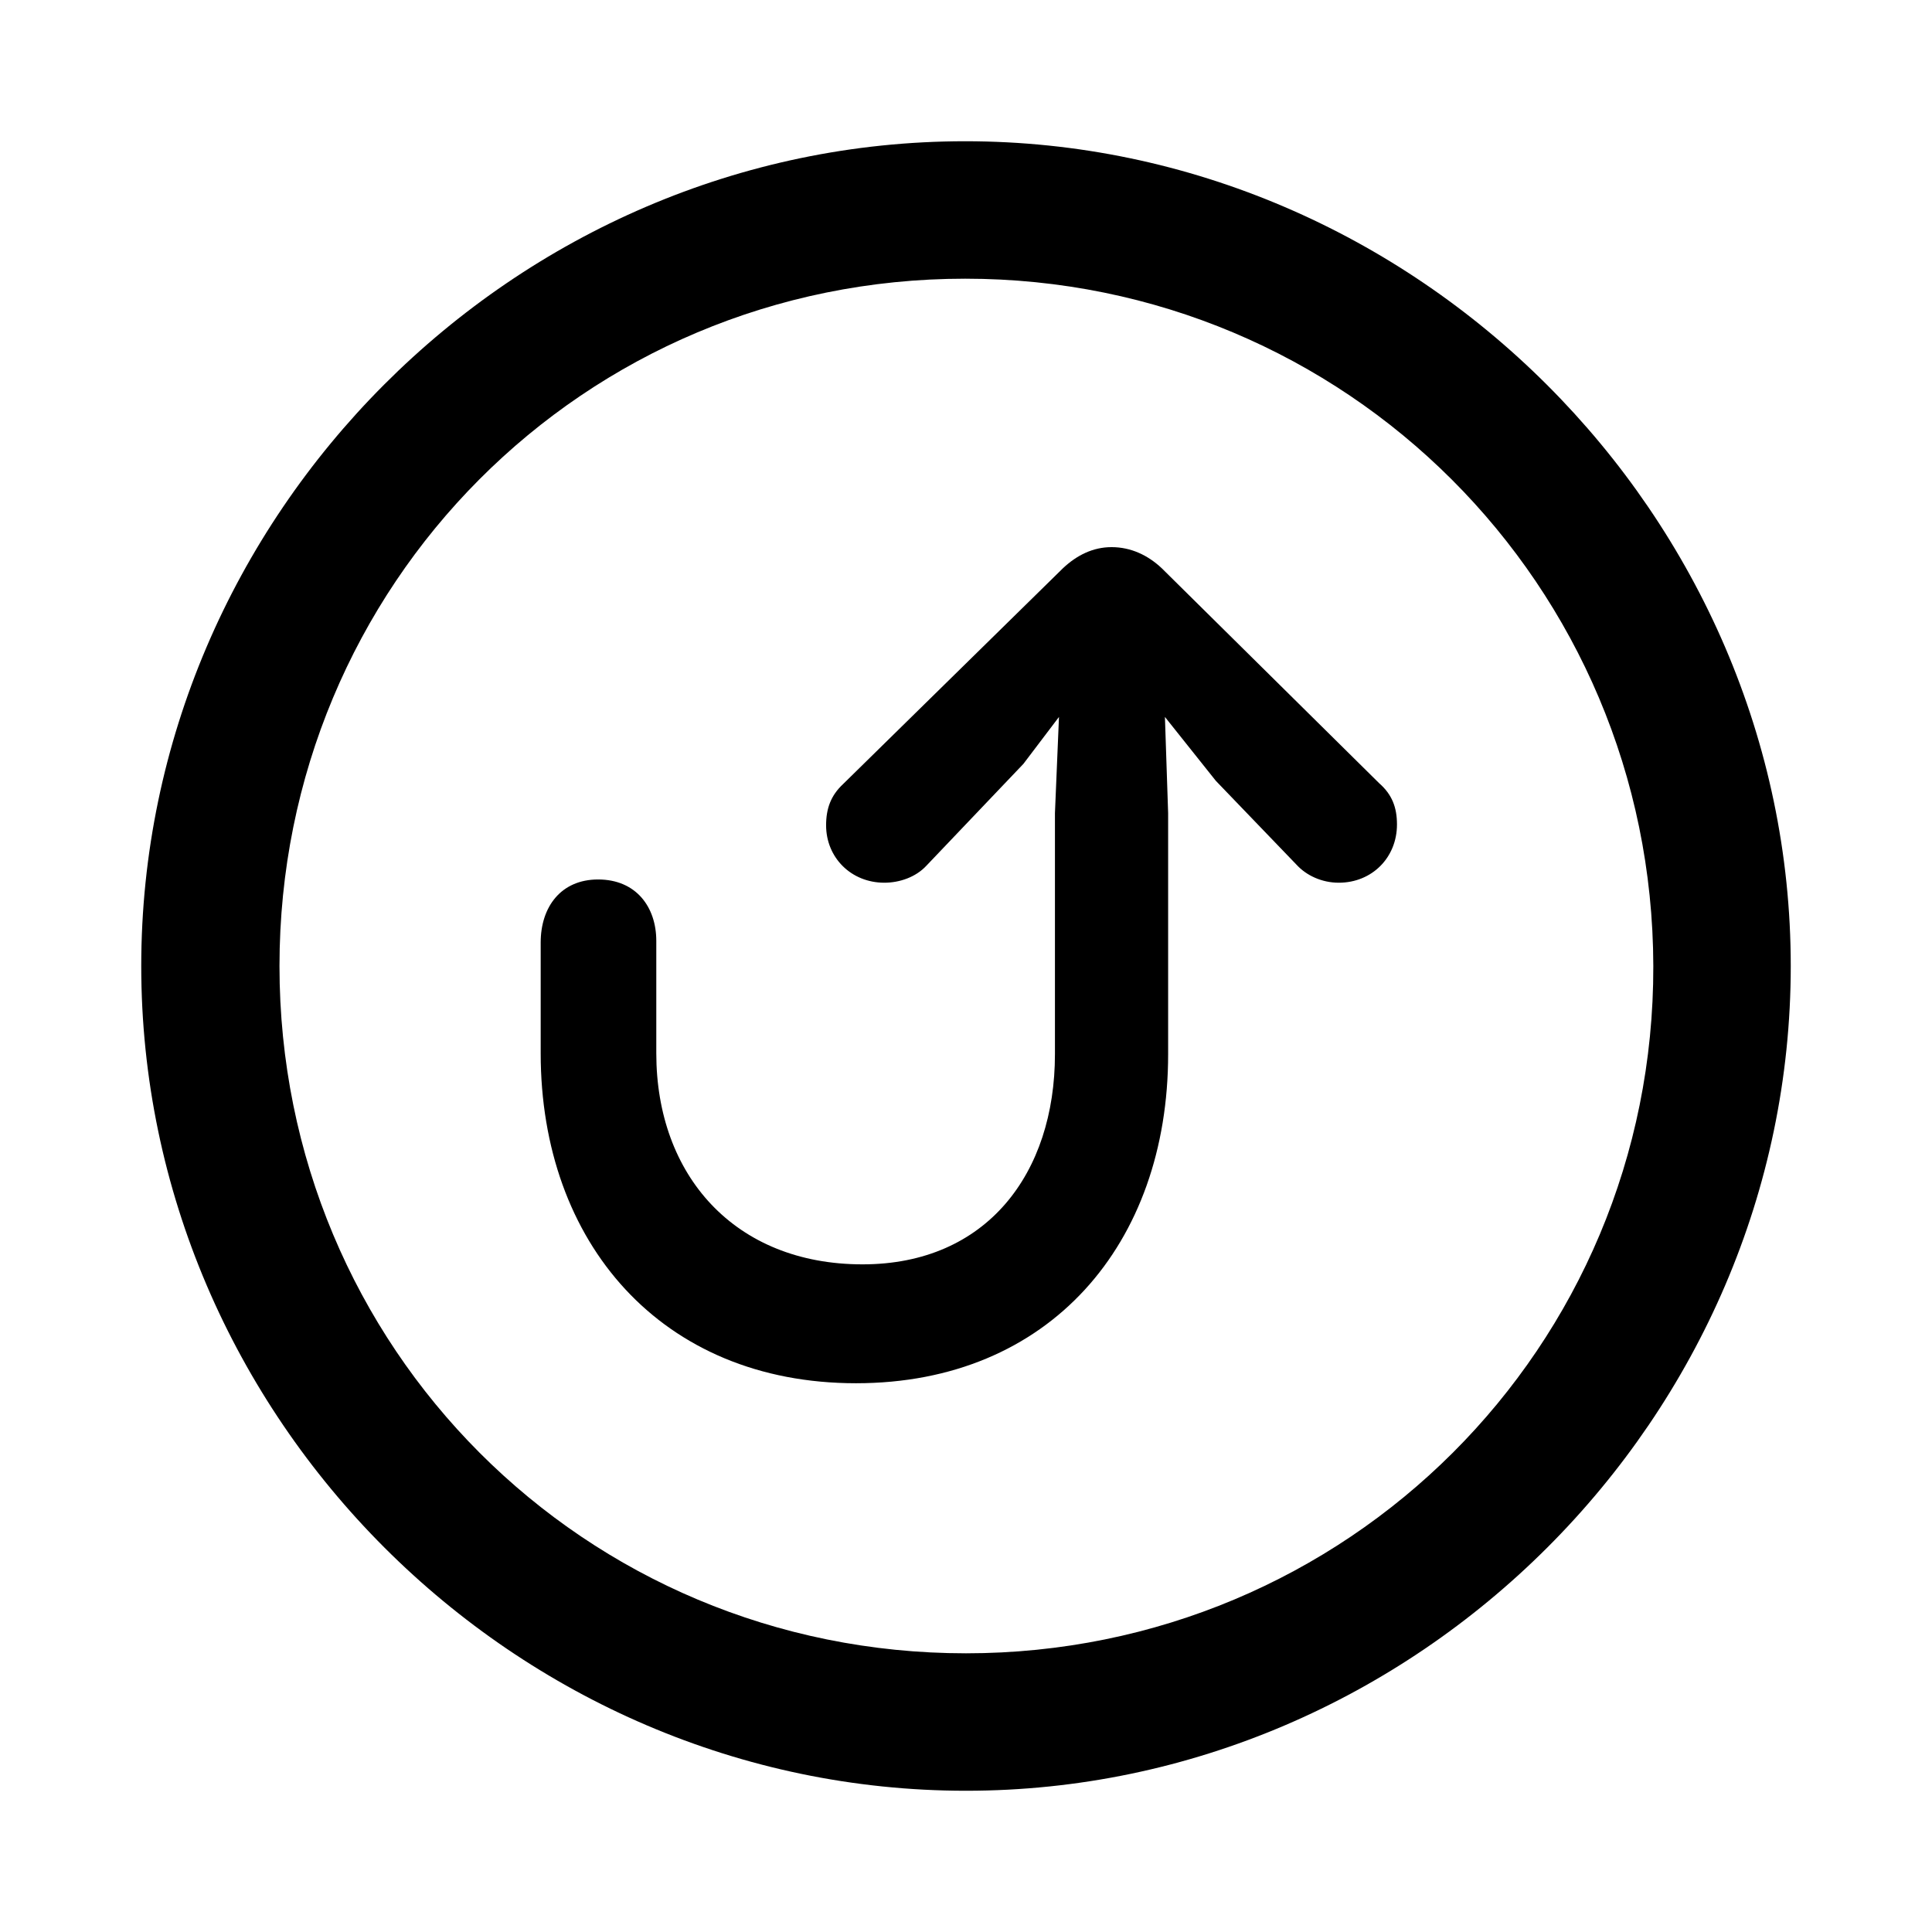 <?xml version="1.0" encoding="utf-8"?><!-- Uploaded to: SVG Repo, www.svgrepo.com, Generator: SVG Repo Mixer Tools -->
<svg fill="#000000" width="800px" height="800px" viewBox="0 0 56 56" xmlns="http://www.w3.org/2000/svg"><path d="M 28 51.906 C 41.055 51.906 51.906 41.078 51.906 28 C 51.906 14.945 41.031 4.094 27.977 4.094 C 14.898 4.094 4.094 14.945 4.094 28 C 4.094 41.078 14.922 51.906 28 51.906 Z M 28 47.922 C 16.937 47.922 8.101 39.062 8.101 28 C 8.101 16.961 16.914 8.078 27.977 8.078 C 39.016 8.078 47.898 16.961 47.922 28 C 47.945 39.062 39.039 47.922 28 47.922 Z M 24.812 40.094 C 30.437 40.094 33.859 36.039 33.859 30.555 L 33.859 23.57 L 33.766 20.781 L 35.242 22.633 L 37.586 25.07 C 37.867 25.375 38.312 25.586 38.805 25.586 C 39.766 25.586 40.492 24.859 40.492 23.898 C 40.492 23.406 40.351 23.031 39.977 22.703 L 33.672 16.469 C 33.273 16.094 32.781 15.859 32.219 15.859 C 31.68 15.859 31.211 16.094 30.812 16.469 L 24.437 22.727 C 24.086 23.055 23.945 23.43 23.945 23.922 C 23.945 24.859 24.672 25.586 25.633 25.586 C 26.078 25.586 26.547 25.422 26.851 25.094 L 29.664 22.141 L 30.695 20.781 L 30.578 23.57 L 30.578 30.555 C 30.578 34 28.609 36.648 25 36.648 C 21.297 36.648 19.023 34.07 19.023 30.531 L 19.023 27.273 C 19.023 26.289 18.437 25.492 17.336 25.492 C 16.258 25.492 15.672 26.289 15.672 27.32 L 15.672 30.531 C 15.672 36.016 19.164 40.094 24.812 40.094 Z"/></svg>